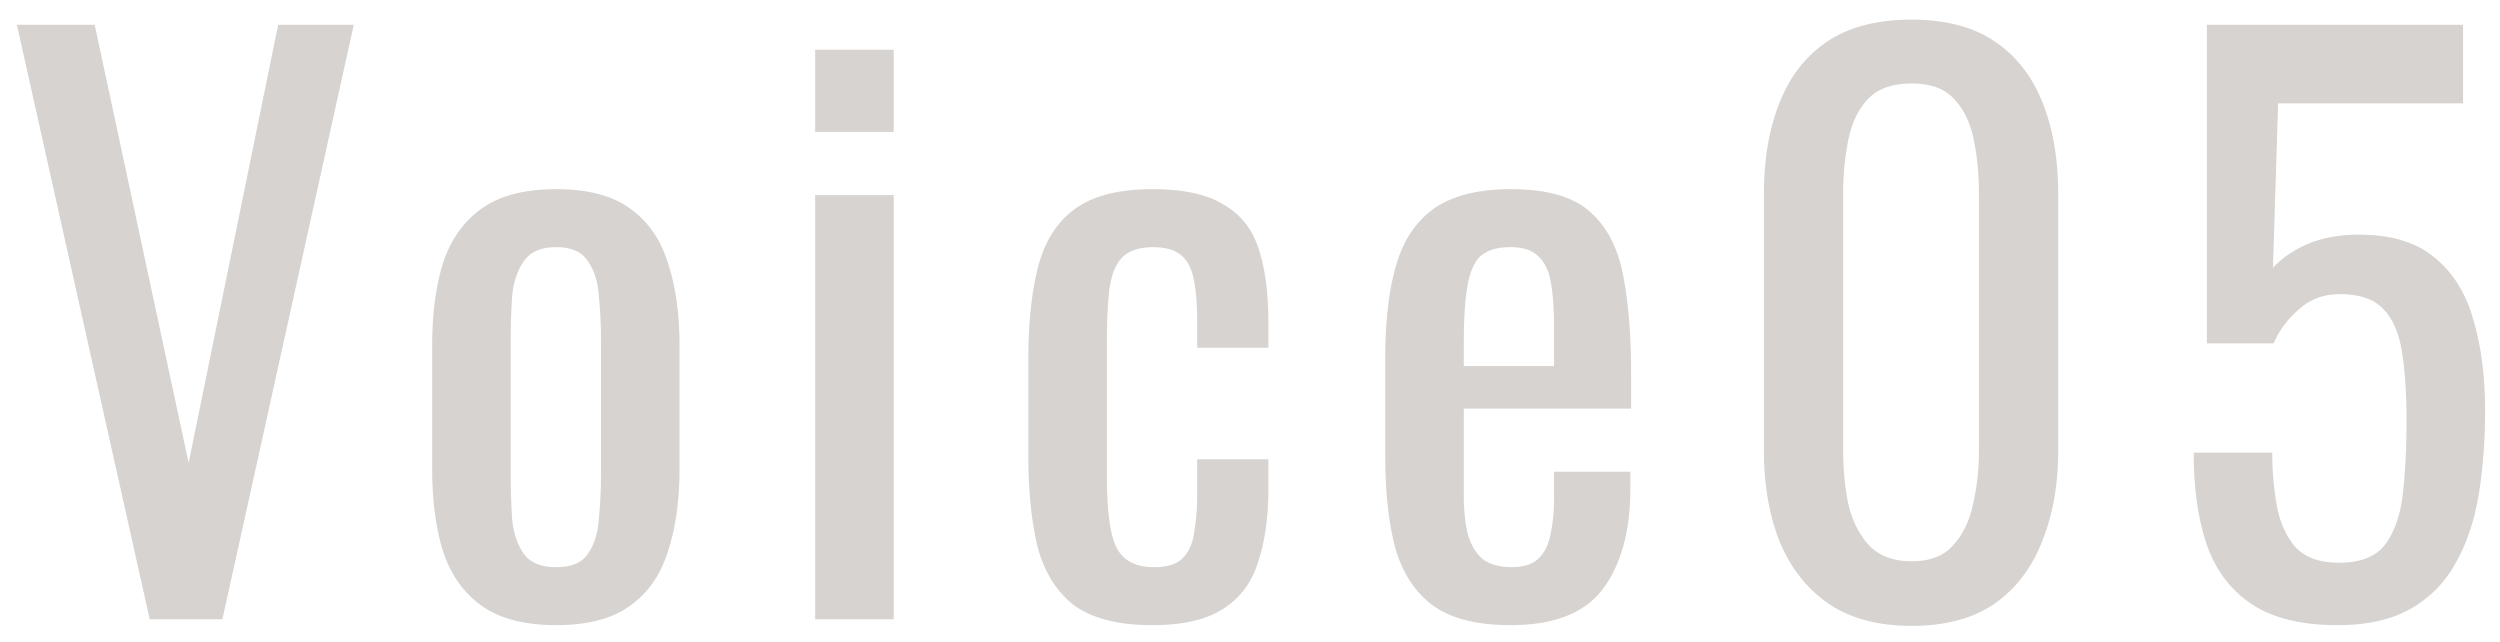 <svg width="109" height="28" fill="none" xmlns="http://www.w3.org/2000/svg"><path d="M6.528 27L.736 1.08h3.392l4.096 19.104L12.128 1.08h3.296L9.696 27H6.528zm17.723.256c-1.365 0-2.443-.277-3.232-.832-.79-.555-1.355-1.344-1.696-2.368-.32-1.024-.48-2.23-.48-3.616v-5.376c0-1.387.16-2.592.48-3.616.341-1.024.907-1.813 1.696-2.368.79-.555 1.867-.832 3.232-.832 1.365 0 2.432.277 3.2.832.79.555 1.344 1.344 1.664 2.368.341 1.024.512 2.23.512 3.616v5.376c0 1.387-.17 2.592-.512 3.616-.32 1.024-.875 1.813-1.664 2.368-.768.555-1.835.832-3.2.832zm0-2.528c.661 0 1.12-.192 1.376-.576.277-.384.437-.885.48-1.504.064-.64.096-1.301.096-1.984v-5.792c0-.704-.032-1.365-.096-1.984-.043-.619-.203-1.12-.48-1.504-.256-.405-.715-.608-1.376-.608-.661 0-1.13.203-1.408.608-.277.384-.448.885-.512 1.504a28.71 28.71 0 00-.064 1.984v5.792c0 .683.021 1.344.064 1.984.064.619.235 1.12.512 1.504.277.384.747.576 1.408.576zM35.541 27V8.504h3.424V27H35.54zm0-21.248V2.168h3.424v3.584H35.54zm14.704 21.504c-1.514 0-2.666-.299-3.456-.896-.768-.619-1.29-1.483-1.568-2.592-.256-1.11-.384-2.4-.384-3.872V15.64c0-1.557.139-2.88.416-3.968.278-1.11.8-1.952 1.568-2.528.79-.597 1.93-.896 3.424-.896 1.344 0 2.379.224 3.104.672.747.427 1.259 1.077 1.536 1.952.278.853.416 1.92.416 3.2v1.088h-3.104v-1.12c0-.81-.053-1.45-.16-1.92-.106-.47-.298-.81-.576-1.024-.277-.213-.672-.32-1.184-.32-.554 0-.981.128-1.28.384-.298.256-.501.693-.608 1.312-.085.597-.128 1.419-.128 2.464v5.824c0 1.579.15 2.635.448 3.168.299.533.832.8 1.6.8.576 0 .992-.128 1.248-.384.278-.277.448-.661.512-1.152.086-.49.128-1.045.128-1.664v-1.504h3.104v1.28c0 1.237-.15 2.304-.448 3.2-.277.896-.79 1.579-1.536 2.048-.725.47-1.75.704-3.072.704zm15.624 0c-1.45 0-2.57-.277-3.36-.832-.79-.576-1.344-1.408-1.664-2.496-.298-1.11-.448-2.464-.448-4.064V15.64c0-1.643.16-3.008.48-4.096.32-1.088.875-1.91 1.664-2.464.81-.555 1.92-.832 3.328-.832 1.558 0 2.699.32 3.424.96.747.64 1.238 1.568 1.472 2.784.235 1.195.352 2.635.352 4.32v1.504h-7.296v3.712c0 .747.064 1.355.192 1.824.15.47.374.821.672 1.056.32.213.726.32 1.216.32.512 0 .896-.117 1.152-.352.278-.256.459-.608.544-1.056a7.4 7.4 0 00.16-1.632v-1.12h3.328v.704c0 1.856-.394 3.317-1.184 4.384-.79 1.067-2.133 1.6-4.032 1.6zM63.821 15.96h3.936v-1.664c0-.768-.042-1.408-.128-1.92-.085-.533-.266-.928-.544-1.184-.256-.277-.672-.416-1.248-.416-.554 0-.981.128-1.28.384-.277.256-.47.693-.576 1.312-.106.597-.16 1.43-.16 2.496v.992zm19.517 11.328c-1.472 0-2.688-.33-3.648-.992-.939-.661-1.643-1.568-2.112-2.72-.448-1.152-.672-2.464-.672-3.936V8.472c0-1.515.224-2.837.672-3.968.448-1.152 1.141-2.048 2.08-2.688.96-.64 2.187-.96 3.68-.96 1.493 0 2.71.32 3.648.96.939.64 1.632 1.536 2.08 2.688.448 1.13.672 2.453.672 3.968V19.64c0 1.493-.235 2.816-.704 3.968-.448 1.152-1.141 2.059-2.08 2.72-.939.64-2.144.96-3.616.96zm0-2.816c.81 0 1.419-.235 1.824-.704.427-.47.715-1.067.864-1.792.17-.747.256-1.515.256-2.304V8.44c0-.832-.075-1.61-.224-2.336-.15-.747-.437-1.344-.864-1.792-.405-.448-1.024-.672-1.856-.672-.832 0-1.461.224-1.888.672-.427.448-.715 1.045-.864 1.792a11.58 11.58 0 00-.224 2.336v11.232c0 .79.075 1.557.224 2.304.17.725.47 1.323.896 1.792.448.47 1.067.704 1.856.704zm18.579 2.784c-1.557 0-2.794-.299-3.712-.896-.917-.597-1.578-1.461-1.984-2.592-.384-1.13-.576-2.475-.576-4.032h3.424c0 .768.064 1.525.192 2.272.128.725.395 1.333.8 1.824.427.47 1.067.704 1.92.704.939 0 1.611-.267 2.016-.8.406-.555.662-1.29.768-2.208.107-.939.16-1.995.16-3.168s-.064-2.165-.192-2.976c-.128-.832-.394-1.461-.8-1.888-.405-.448-1.045-.672-1.92-.672-.704 0-1.301.224-1.792.672-.49.427-.853.917-1.088 1.472h-2.912V1.08h11.168v3.424h-8.064l-.224 7.168c.427-.448.95-.8 1.568-1.056.64-.256 1.366-.384 2.176-.384 1.408 0 2.507.33 3.296.992.811.661 1.376 1.568 1.696 2.72.342 1.152.512 2.475.512 3.968 0 1.323-.096 2.56-.288 3.712-.192 1.13-.533 2.123-1.024 2.976a5.046 5.046 0 01-1.952 1.952c-.832.47-1.888.704-3.168.704z" fill="#D6D3D0"/></svg>